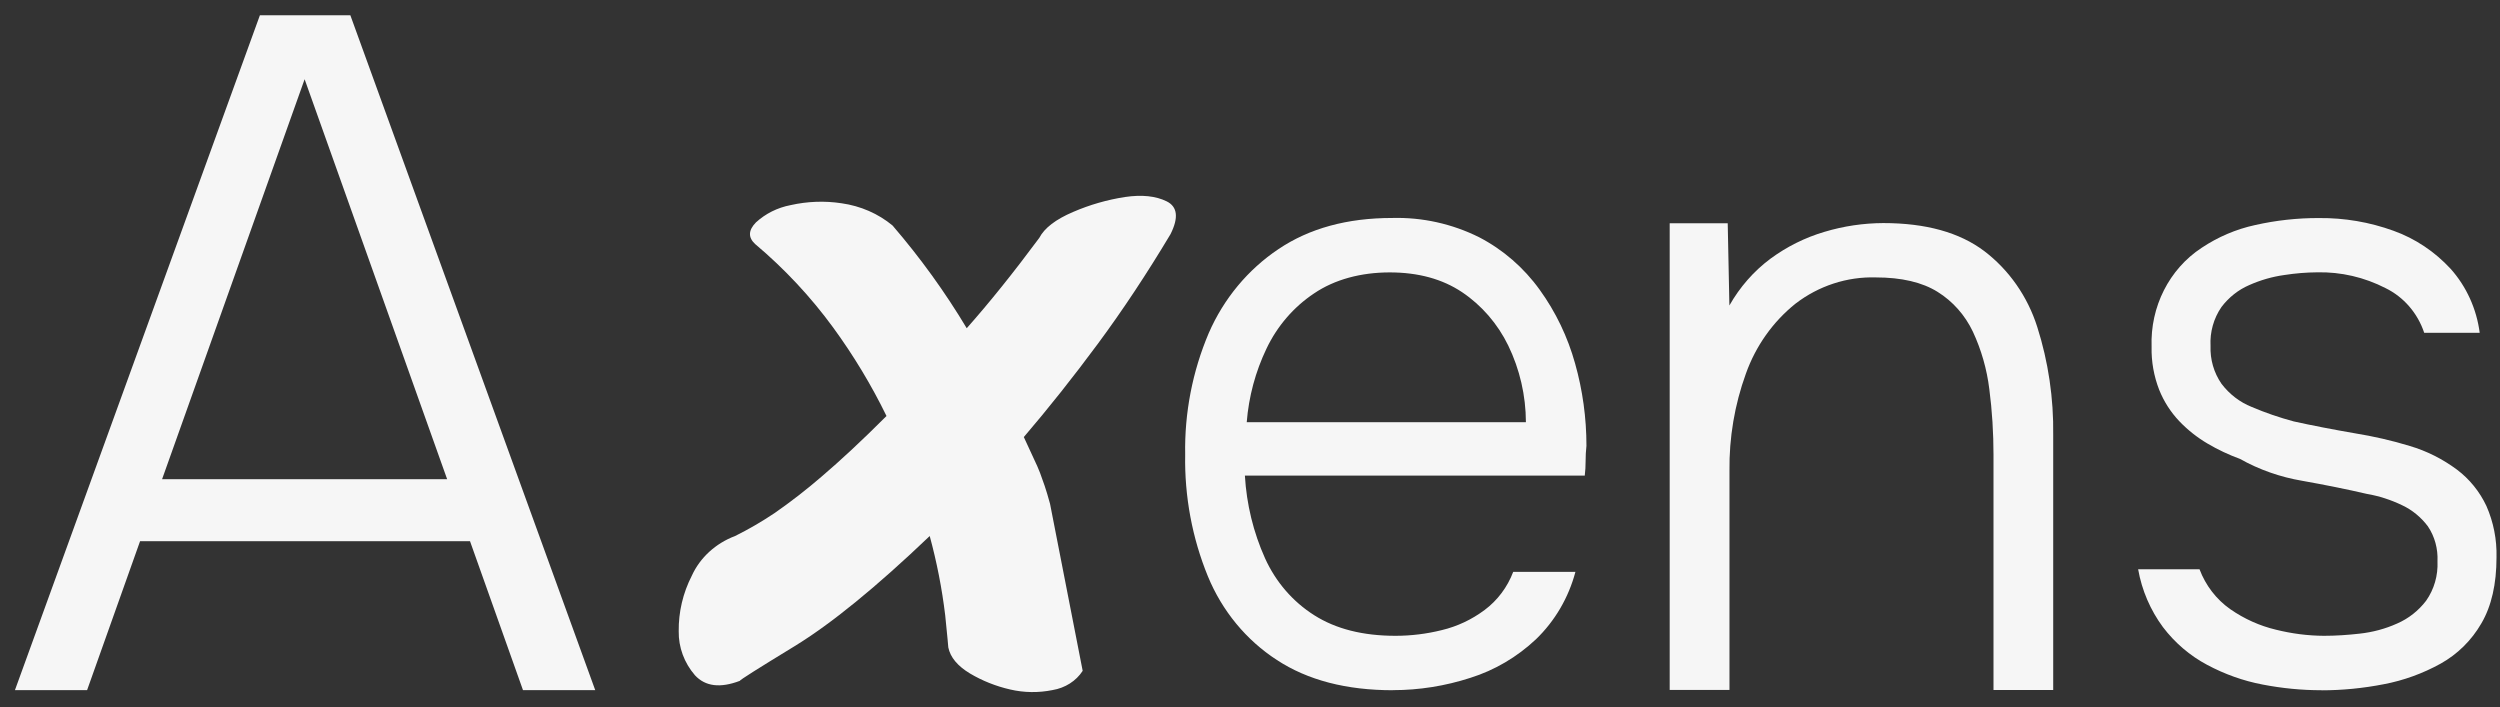 <?xml version="1.0" encoding="UTF-8"?>
<svg xmlns="http://www.w3.org/2000/svg" width="152" height="43" viewBox="0 0 152 43" fill="none">
  <rect x="0" y="0" width="152" height="43" fill="#333333" stroke="none"/>
  <g id="Calque_1" clip-path="url(#clip0_1002_883)">
    <path id="Vector" d="M15.801 0.93L0.908 41.961H5.295L8.516 32.905H28.577L31.798 41.961H36.19L21.302 0.93H15.801ZM18.521 4.817L27.186 29.134H9.855L18.521 4.817Z" fill="#F6F6F6"></path>
    <path id="Vector_2" d="M75.791 25.668H92.775C92.77 24.047 92.402 22.456 91.701 21.008C91.057 19.687 90.086 18.564 88.889 17.761C87.693 16.963 86.231 16.562 84.493 16.562C82.754 16.562 81.149 16.988 79.891 17.842C78.654 18.666 77.652 19.829 77.003 21.196C76.333 22.594 75.924 24.113 75.801 25.673M84.692 41.966C81.86 41.966 79.508 41.356 77.632 40.126C75.766 38.917 74.303 37.138 73.439 35.039C72.483 32.702 72.013 30.176 72.059 27.635C72.013 25.099 72.504 22.578 73.49 20.256C74.4 18.162 75.878 16.384 77.734 15.144C79.61 13.883 81.911 13.253 84.641 13.253C86.471 13.203 88.286 13.604 89.937 14.427C91.384 15.179 92.647 16.272 93.618 17.624C94.59 18.97 95.316 20.485 95.766 22.101C96.226 23.727 96.456 25.414 96.456 27.106C96.42 27.416 96.405 27.726 96.405 28.036C96.405 28.331 96.389 28.626 96.354 28.916H75.689C75.791 30.659 76.205 32.366 76.916 33.947C77.565 35.38 78.603 36.584 79.907 37.407C81.221 38.241 82.867 38.657 84.845 38.657C85.791 38.657 86.737 38.541 87.657 38.312C88.598 38.088 89.482 37.672 90.265 37.087C91.047 36.503 91.65 35.7 92.003 34.77H95.786C95.367 36.345 94.534 37.763 93.383 38.871C92.238 39.948 90.873 40.751 89.395 41.214C87.872 41.707 86.287 41.961 84.692 41.961" fill="#F6F6F6"></path>
    <path id="Vector_3" d="M101.517 41.956V13.574H105.045L105.147 18.574C105.781 17.451 106.635 16.48 107.652 15.723C108.649 14.992 109.753 14.443 110.924 14.097C112.09 13.746 113.291 13.569 114.503 13.563C117.095 13.563 119.14 14.133 120.643 15.266C122.151 16.414 123.276 18.025 123.864 19.875C124.539 21.994 124.866 24.22 124.835 26.451V41.951H121.205V27.676C121.205 26.329 121.124 24.988 120.95 23.656C120.802 22.447 120.464 21.268 119.953 20.17C119.477 19.164 118.731 18.32 117.806 17.746C116.87 17.161 115.612 16.867 114.048 16.867C112.294 16.816 110.577 17.38 109.166 18.462C107.795 19.56 106.747 21.039 106.149 22.721C105.464 24.611 105.127 26.614 105.152 28.631V41.946H101.522L101.517 41.956Z" fill="#F6F6F6"></path>
    <path id="Vector_4" d="M141.144 41.966C139.943 41.966 138.746 41.849 137.565 41.62C136.39 41.397 135.255 40.99 134.191 40.421C133.148 39.867 132.233 39.084 131.507 38.129C130.745 37.097 130.224 35.893 129.999 34.612H133.731C134.104 35.598 134.754 36.442 135.597 37.036C136.446 37.626 137.392 38.053 138.383 38.287C139.339 38.525 140.316 38.652 141.298 38.657C142.023 38.657 142.749 38.607 143.47 38.525C144.253 38.439 145.025 38.236 145.745 37.91C146.436 37.611 147.044 37.133 147.509 36.523C147.995 35.832 148.24 34.983 148.199 34.124C148.235 33.367 148.031 32.615 147.611 31.995C147.197 31.446 146.661 31.004 146.052 30.72C145.367 30.389 144.646 30.156 143.905 30.029C142.678 29.744 141.364 29.48 139.968 29.231C138.644 29.007 137.366 28.56 136.185 27.899C135.505 27.65 134.846 27.34 134.217 26.969C133.588 26.598 133.01 26.141 132.504 25.612C131.983 25.064 131.563 24.413 131.277 23.697C130.955 22.868 130.796 21.979 130.817 21.084C130.73 18.655 131.885 16.363 133.859 15.068C134.851 14.407 135.955 13.934 137.105 13.685C138.383 13.396 139.687 13.253 140.996 13.258C142.535 13.243 144.068 13.502 145.526 14.031C146.845 14.504 148.036 15.301 149.002 16.348C149.963 17.426 150.577 18.782 150.766 20.236H147.392C146.993 19.037 146.144 18.056 145.04 17.517C143.752 16.856 142.33 16.526 140.894 16.557C140.224 16.562 139.559 16.617 138.9 16.719C138.158 16.821 137.438 17.029 136.752 17.334C136.088 17.619 135.51 18.081 135.065 18.666C134.59 19.357 134.355 20.19 134.401 21.039C134.37 21.857 134.605 22.665 135.065 23.331C135.546 23.966 136.18 24.454 136.906 24.743C137.739 25.099 138.593 25.389 139.462 25.623C140.587 25.872 141.824 26.11 143.174 26.344C144.304 26.527 145.423 26.781 146.522 27.117C147.55 27.422 148.516 27.909 149.385 28.555C150.147 29.129 150.761 29.886 151.175 30.765C151.604 31.741 151.814 32.808 151.788 33.881C151.788 35.512 151.482 36.853 150.868 37.9C150.27 38.937 149.411 39.781 148.389 40.35C147.305 40.949 146.144 41.371 144.938 41.6C143.69 41.844 142.422 41.971 141.154 41.971" fill="#F6F6F6"></path>
    <path id="Vector_5" d="M65.827 40.787C65.428 41.407 64.758 41.829 63.996 41.956C63.143 42.129 62.258 42.118 61.415 41.92C60.551 41.722 59.722 41.392 58.971 40.945C58.219 40.492 57.78 39.964 57.657 39.364C57.657 39.313 57.596 38.663 57.468 37.408C57.274 35.786 56.957 34.175 56.527 32.59C53.27 35.7 50.53 37.931 48.311 39.288C46.087 40.645 44.978 41.346 44.978 41.397C43.787 41.849 42.882 41.737 42.253 41.056C41.599 40.299 41.251 39.354 41.266 38.383C41.251 37.215 41.522 36.056 42.064 34.999C42.565 33.901 43.511 33.037 44.692 32.59C45.525 32.178 46.323 31.711 47.09 31.198C48.086 30.506 49.042 29.765 49.953 28.977C51.077 28.021 52.396 26.797 53.899 25.293C52.984 23.417 51.9 21.618 50.658 19.916C49.298 18.056 47.708 16.348 45.914 14.839C45.479 14.438 45.494 14.001 45.96 13.523C46.542 12.989 47.273 12.623 48.071 12.471C49.089 12.242 50.142 12.202 51.169 12.359C52.32 12.522 53.398 12.989 54.267 13.711C55.955 15.672 57.463 17.761 58.777 19.956C60.157 18.401 61.624 16.572 63.189 14.463C63.501 13.863 64.191 13.335 65.254 12.883C66.256 12.451 67.314 12.146 68.398 11.978C69.431 11.826 70.275 11.917 70.934 12.242C71.594 12.568 71.67 13.233 71.169 14.234C69.728 16.643 68.26 18.859 66.757 20.892C65.254 22.924 63.751 24.815 62.248 26.573C62.499 27.122 62.703 27.564 62.856 27.889C63.015 28.215 63.138 28.504 63.235 28.753C63.327 29.002 63.424 29.267 63.516 29.541C63.608 29.815 63.72 30.181 63.843 30.634" fill="#F6F6F6"></path>
  </g>
  <defs>
    <clipPath id="clip0_1002_883">
      <rect width="150.875" height="41.148" fill="white" transform="translate(0.908 0.93)"></rect>
    </clipPath>
  </defs>
</svg>
